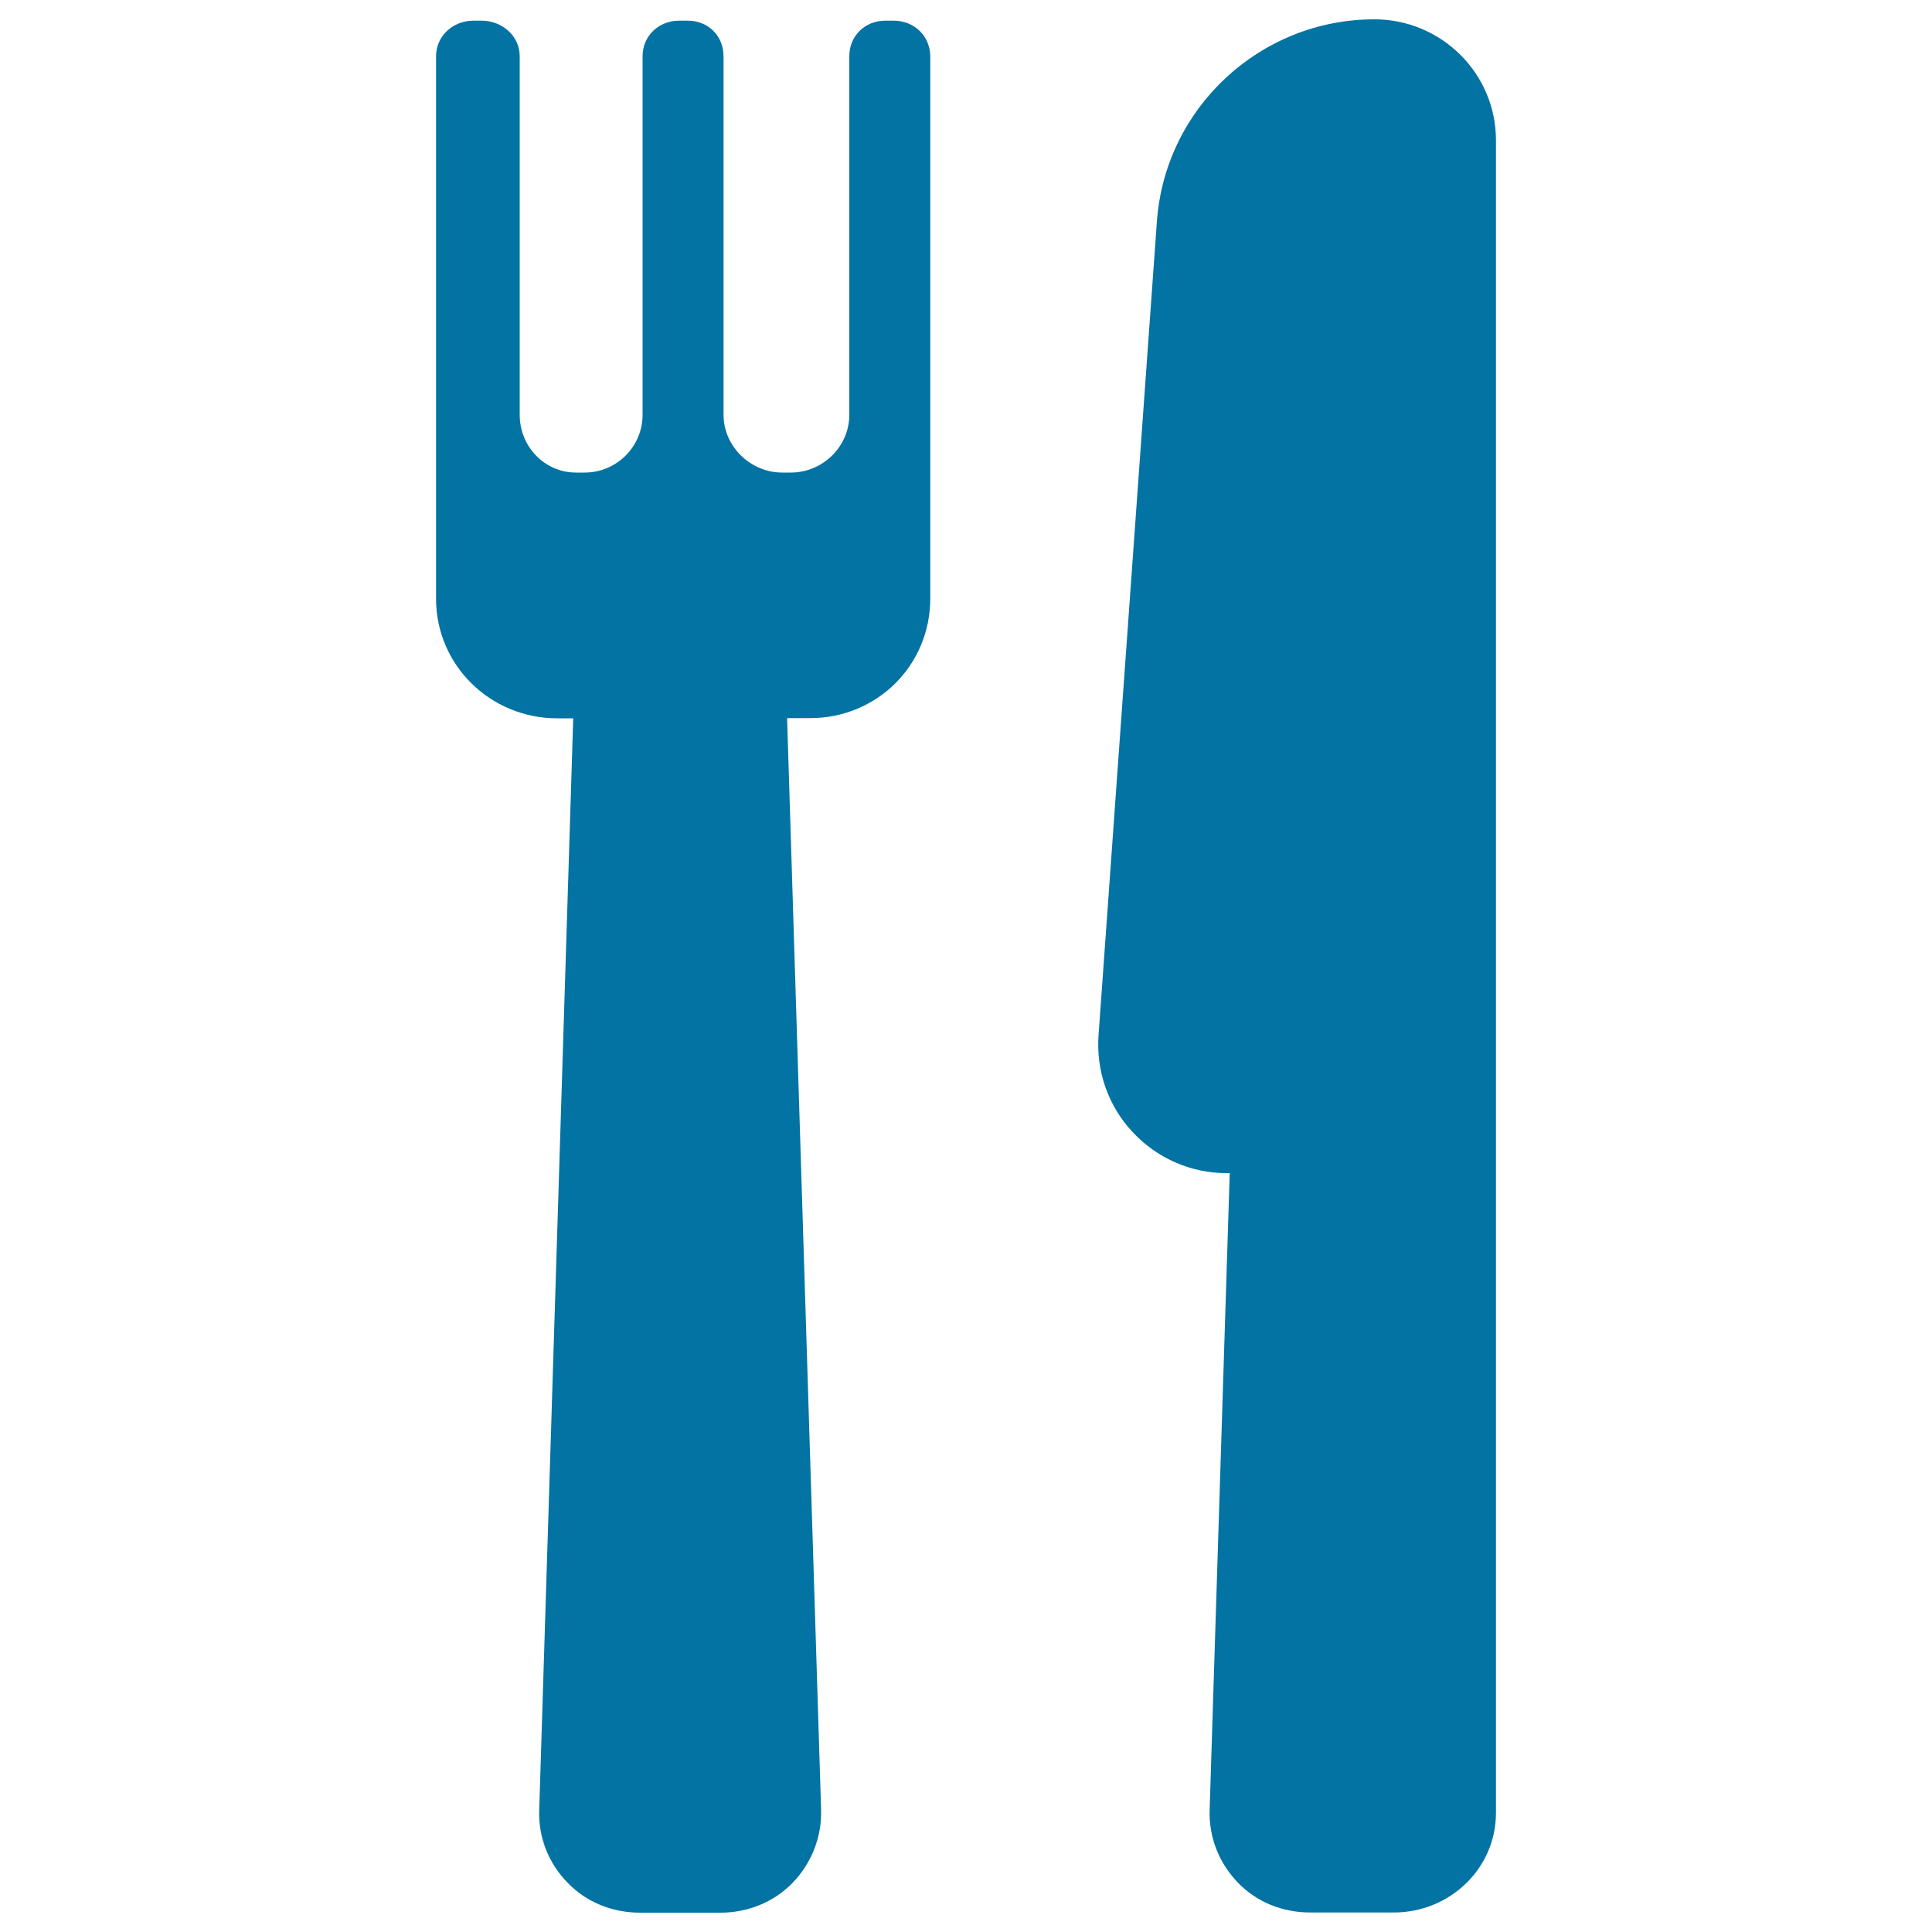 <svg xmlns="http://www.w3.org/2000/svg" viewBox="0 0 1000 1000" style="fill:#0273a2">
<title>Knife And Fork SVG icon</title>
<g><g><path d="M711.4,10C652.3,10,603,55.8,598.8,114.7l-30.2,421.2c-1.3,18.4,5,36.6,17.6,50c12.5,13.5,30.1,21.3,48.5,21.3h1.8L626.1,937c-0.4,14.1,4.9,27.4,14.7,37.5c9.8,10.2,23.3,15.4,37.4,15.4h43.3c28.8,0,52.8-22.7,52.8-51.5V72.5C774.3,38,746,10,711.4,10z"/><path d="M462.6,10.7h-4.4c-10.5,0-18.6,7.9-18.6,18.4v185.6c0,16.5-13.8,29.9-30.3,29.9h-4.4c-16.4,0-30.4-13.5-30.4-29.9V29.1c0-10.5-7.9-18.4-18.5-18.4h-4.5c-10.6,0-18.9,7.9-18.9,18.4v185.6c0,16.5-13.5,29.9-30,29.9h-4.4c-16.4,0-29.2-13.5-29.2-29.9V29.1c0-10.5-9.1-18.4-19.7-18.4H245c-10.5,0-19.3,7.9-19.3,18.4v280.8c0,34.5,28.2,61.9,62.7,61.9h8.3l-17.6,565.1c-0.5,14.1,4.8,27.5,14.7,37.6c9.8,10.2,23.3,15.5,37.5,15.5h41.6c14.1,0,27.6-5.4,37.4-15.5c9.8-10.2,15.1-23.7,14.7-37.8l-17.6-565h11.9c34.6,0,62.2-27.3,62.2-61.9V29.1C481.4,18.6,473.2,10.7,462.6,10.7z"/></g></g>
</svg>